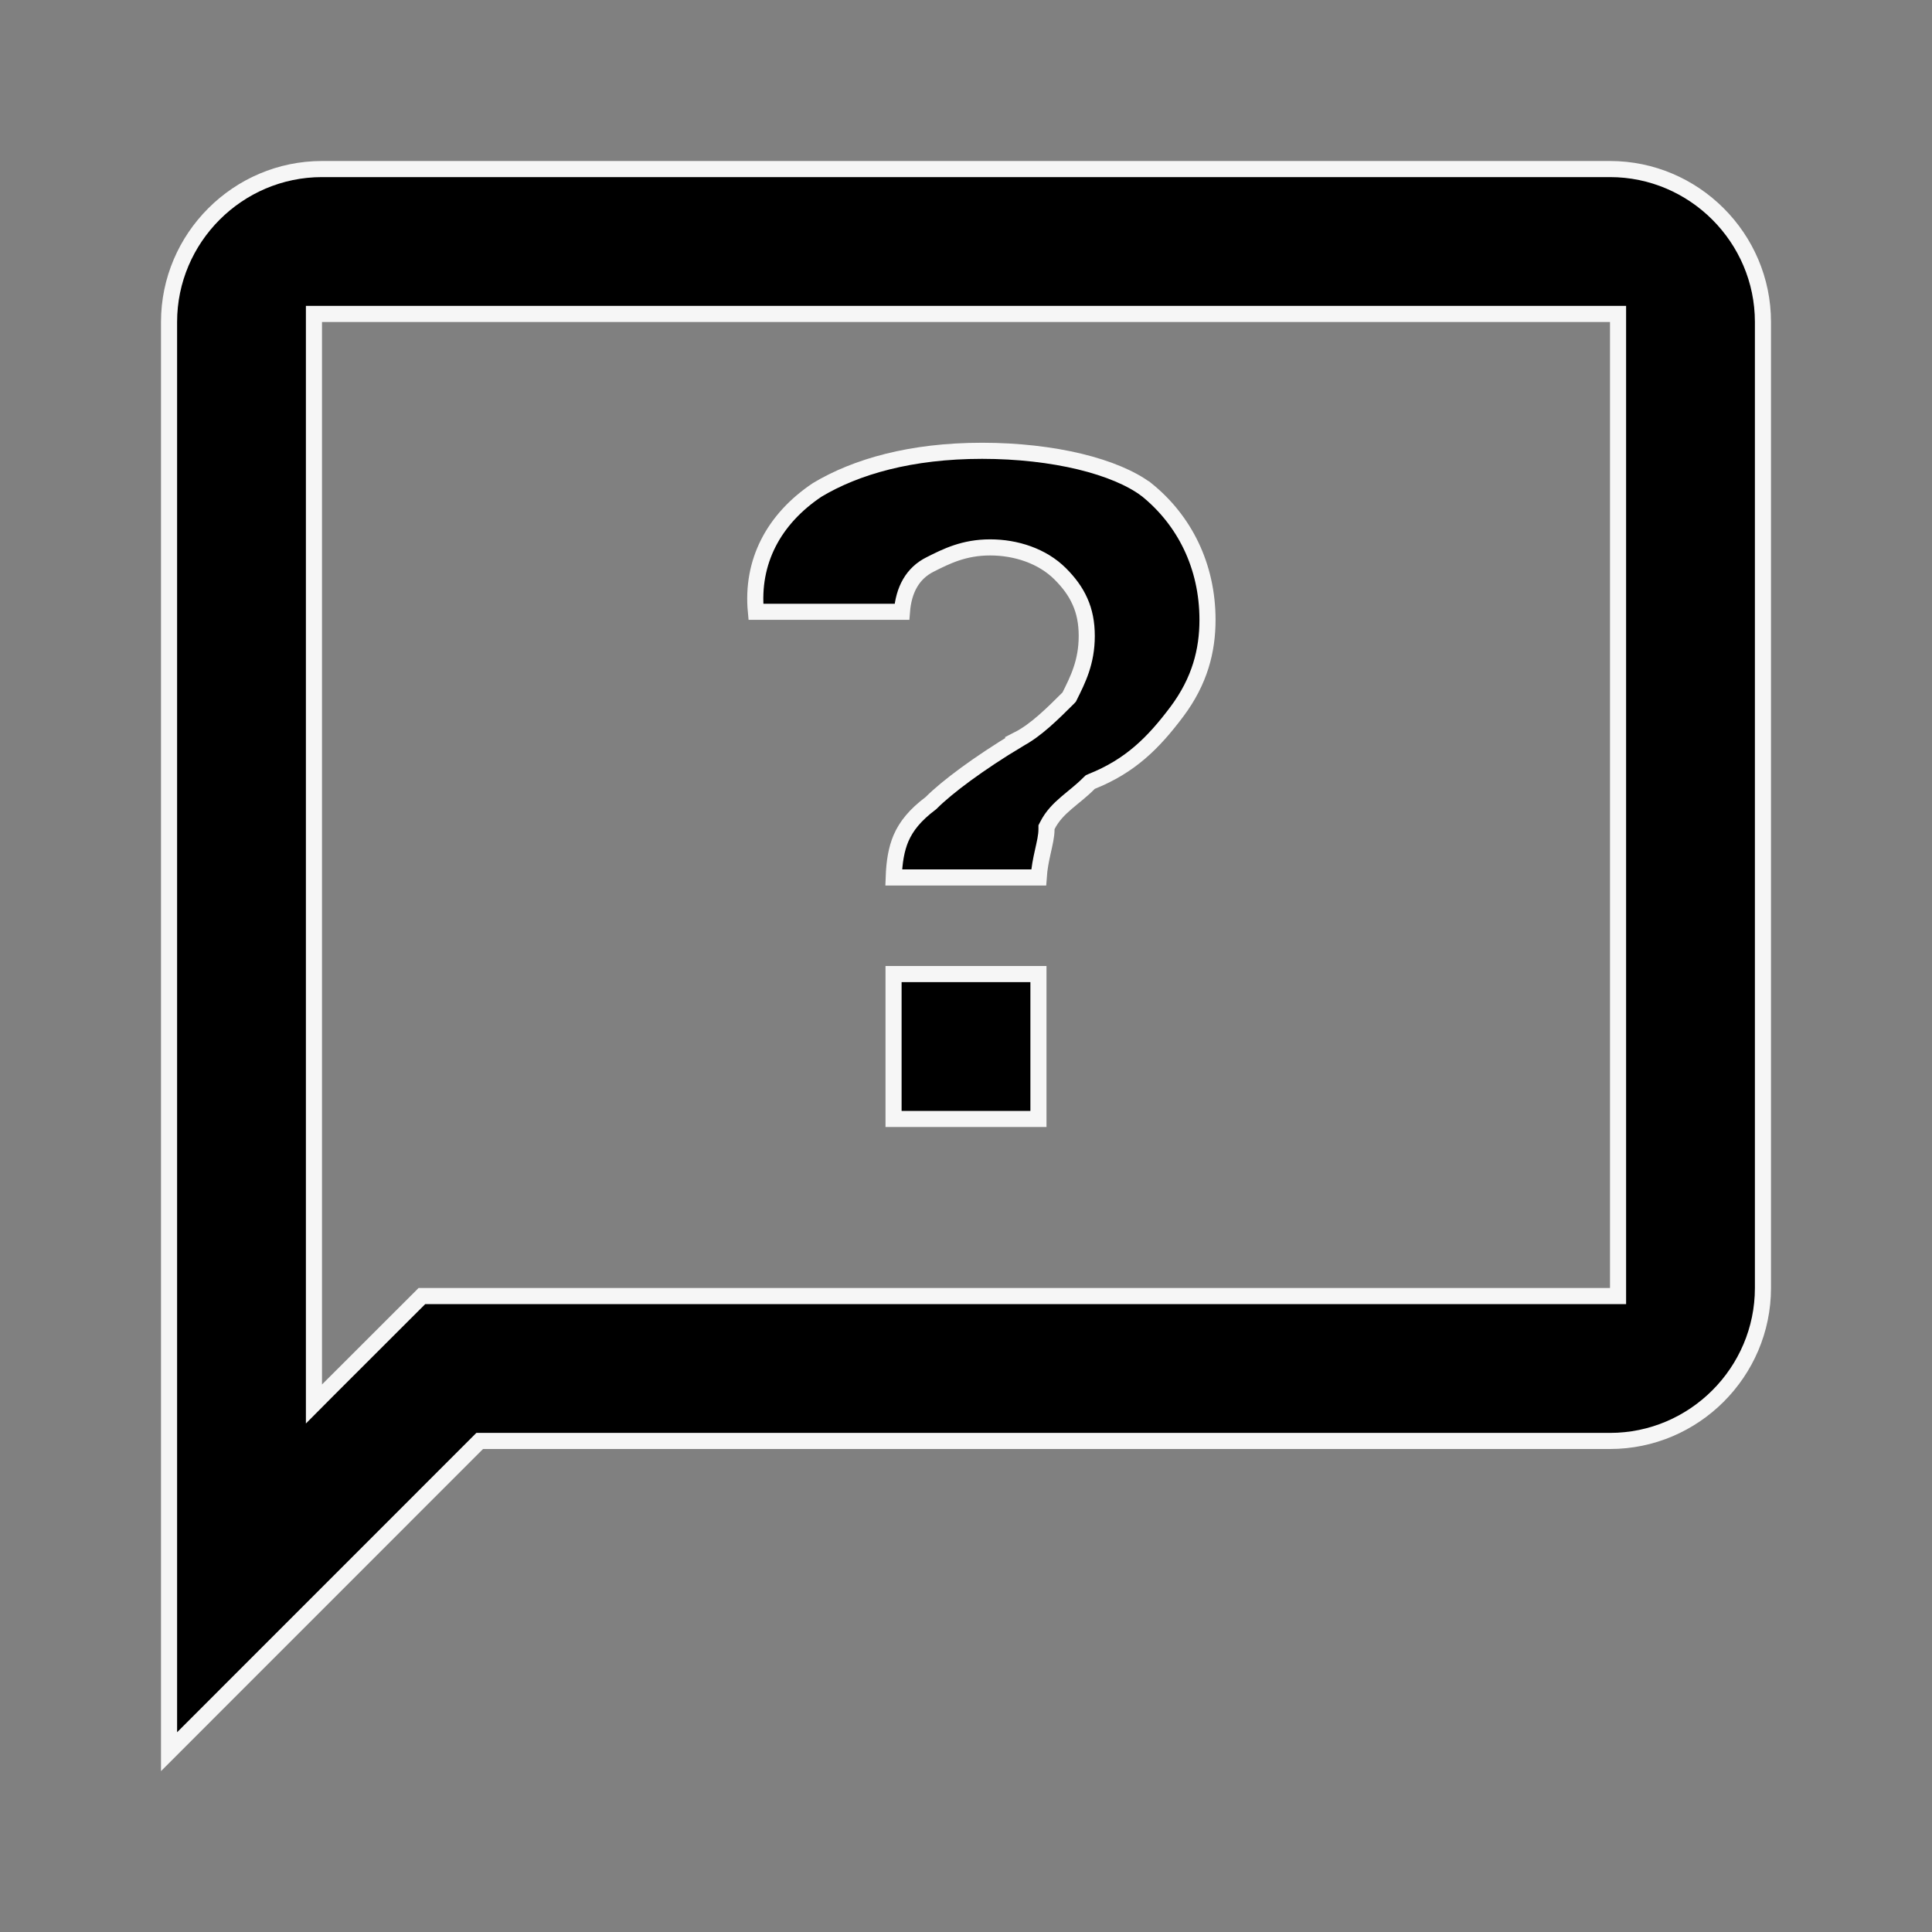<?xml version="1.0" encoding="UTF-8"?>
<svg xmlns="http://www.w3.org/2000/svg" width="24" height="24" viewBox="0 0 24 24" fill="none">
  <rect x="0" y="0" width="24" height="24" fill="#808080" stroke="none"/>
  <path d="M4 2.1H20C21.045 2.1 21.9 2.955 21.9 4V16C21.9 17.045 21.045 17.9 20 17.9H5.959L2.1 21.76V4C2.1 2.955 2.955 2.1 4 2.1ZM3.9 17.441L4.07 17.27L5.241 16.1H20.1V3.9H3.9V17.441ZM12.9 12.1V13.9H11.1V12.1H12.9ZM12.2 5.6C12.643 5.6 13.06 5.649 13.414 5.734C13.768 5.82 14.051 5.94 14.236 6.078H14.237C14.713 6.459 15 7.03 15 7.7C15 8.081 14.905 8.459 14.62 8.84C14.326 9.232 14.039 9.516 13.562 9.707L13.544 9.715L13.529 9.729C13.433 9.826 13.341 9.893 13.247 9.974C13.157 10.051 13.07 10.137 13.011 10.255L13 10.276V10.3C13 10.386 12.978 10.473 12.952 10.591C12.932 10.681 12.911 10.783 12.903 10.9H11.102C11.109 10.704 11.135 10.549 11.192 10.414C11.259 10.259 11.37 10.123 11.56 9.98L11.565 9.976L11.57 9.971C11.762 9.779 12.155 9.484 12.651 9.186L12.65 9.185C12.866 9.075 13.076 8.865 13.271 8.671L13.282 8.659L13.289 8.645C13.389 8.444 13.5 8.226 13.5 7.9C13.5 7.739 13.473 7.599 13.416 7.472C13.36 7.345 13.277 7.235 13.171 7.129C12.948 6.906 12.62 6.8 12.3 6.8C11.975 6.8 11.756 6.91 11.556 7.011C11.336 7.12 11.225 7.327 11.204 7.6H9.39C9.331 6.98 9.608 6.45 10.151 6.086C10.633 5.797 11.315 5.6 12.2 5.6Z" fill="black" stroke="#F6F6F6" stroke-width="0.2"></path>
</svg>
